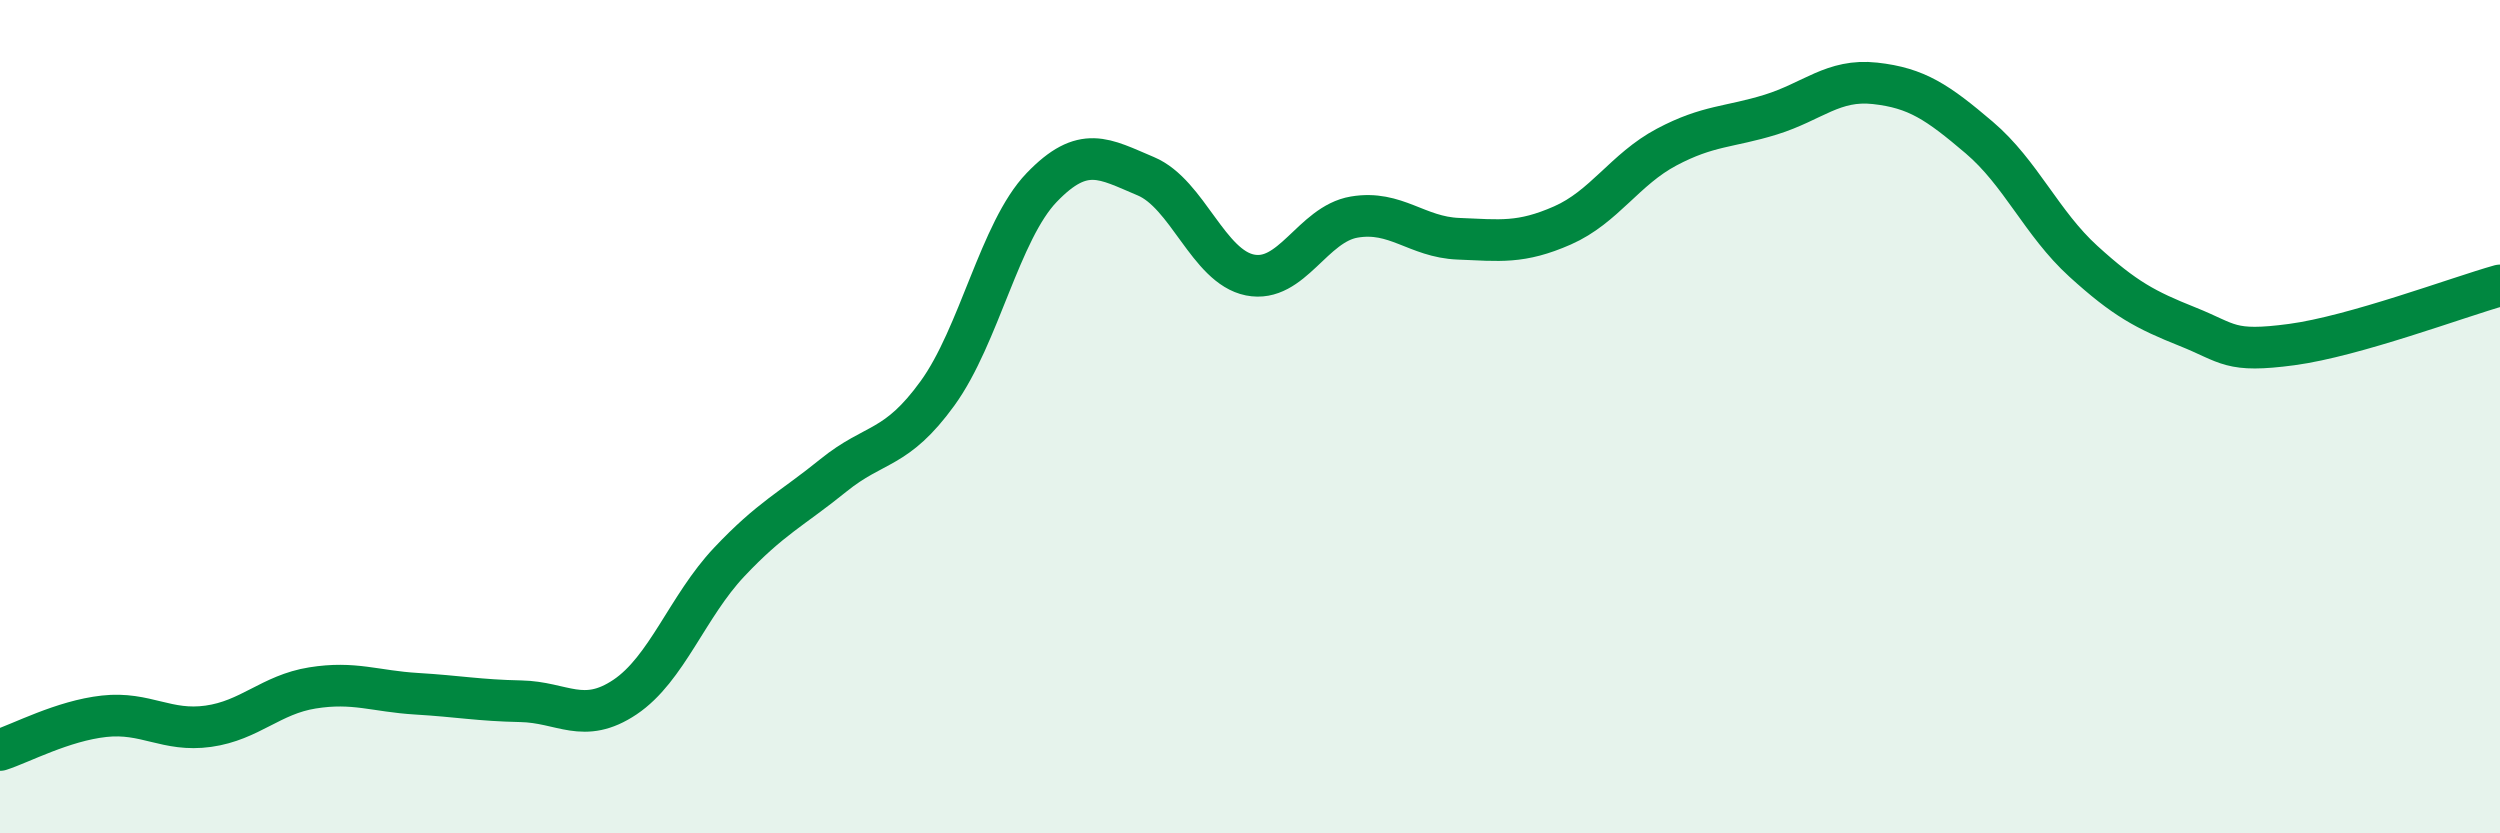 
    <svg width="60" height="20" viewBox="0 0 60 20" xmlns="http://www.w3.org/2000/svg">
      <path
        d="M 0,18 C 0.5,17.84 1.5,17.3 2.5,17.19 C 3.5,17.08 4,17.57 5,17.43 C 6,17.29 6.5,16.67 7.5,16.51 C 8.5,16.35 9,16.59 10,16.65 C 11,16.71 11.5,16.81 12.5,16.83 C 13.5,16.85 14,17.4 15,16.73 C 16,16.06 16.5,14.55 17.5,13.49 C 18.5,12.43 19,12.22 20,11.41 C 21,10.6 21.5,10.82 22.5,9.44 C 23.5,8.06 24,5.54 25,4.5 C 26,3.46 26.5,3.81 27.5,4.23 C 28.5,4.65 29,6.4 30,6.6 C 31,6.8 31.5,5.38 32.5,5.21 C 33.5,5.04 34,5.69 35,5.73 C 36,5.77 36.5,5.85 37.5,5.41 C 38.5,4.97 39,4.06 40,3.53 C 41,3 41.5,3.06 42.5,2.75 C 43.5,2.44 44,1.89 45,2 C 46,2.11 46.5,2.45 47.5,3.3 C 48.5,4.15 49,5.36 50,6.27 C 51,7.18 51.5,7.44 52.5,7.84 C 53.5,8.24 53.5,8.47 55,8.27 C 56.5,8.07 59,7.13 60,6.85L60 20L0 20Z"
        fill="#008740"
        opacity="0.1"
        stroke-linecap="round"
        stroke-linejoin="round"
      />
      <path
        d="M 0,18 C 0.5,17.84 1.5,17.3 2.5,17.19 C 3.5,17.08 4,17.57 5,17.43 C 6,17.29 6.5,16.67 7.5,16.51 C 8.5,16.35 9,16.59 10,16.65 C 11,16.71 11.5,16.81 12.5,16.83 C 13.5,16.85 14,17.4 15,16.73 C 16,16.06 16.5,14.55 17.5,13.49 C 18.5,12.43 19,12.22 20,11.41 C 21,10.6 21.5,10.82 22.5,9.44 C 23.5,8.06 24,5.54 25,4.5 C 26,3.46 26.5,3.81 27.5,4.23 C 28.5,4.65 29,6.4 30,6.6 C 31,6.8 31.5,5.38 32.5,5.21 C 33.5,5.04 34,5.69 35,5.73 C 36,5.77 36.5,5.85 37.5,5.41 C 38.5,4.97 39,4.06 40,3.53 C 41,3 41.5,3.06 42.5,2.75 C 43.5,2.44 44,1.89 45,2 C 46,2.11 46.5,2.45 47.5,3.3 C 48.5,4.15 49,5.36 50,6.27 C 51,7.18 51.5,7.44 52.5,7.84 C 53.5,8.24 53.5,8.47 55,8.27 C 56.5,8.07 59,7.13 60,6.85"
        stroke="#008740"
        stroke-width="1"
        fill="none"
        stroke-linecap="round"
        stroke-linejoin="round"
      />
    </svg>
  